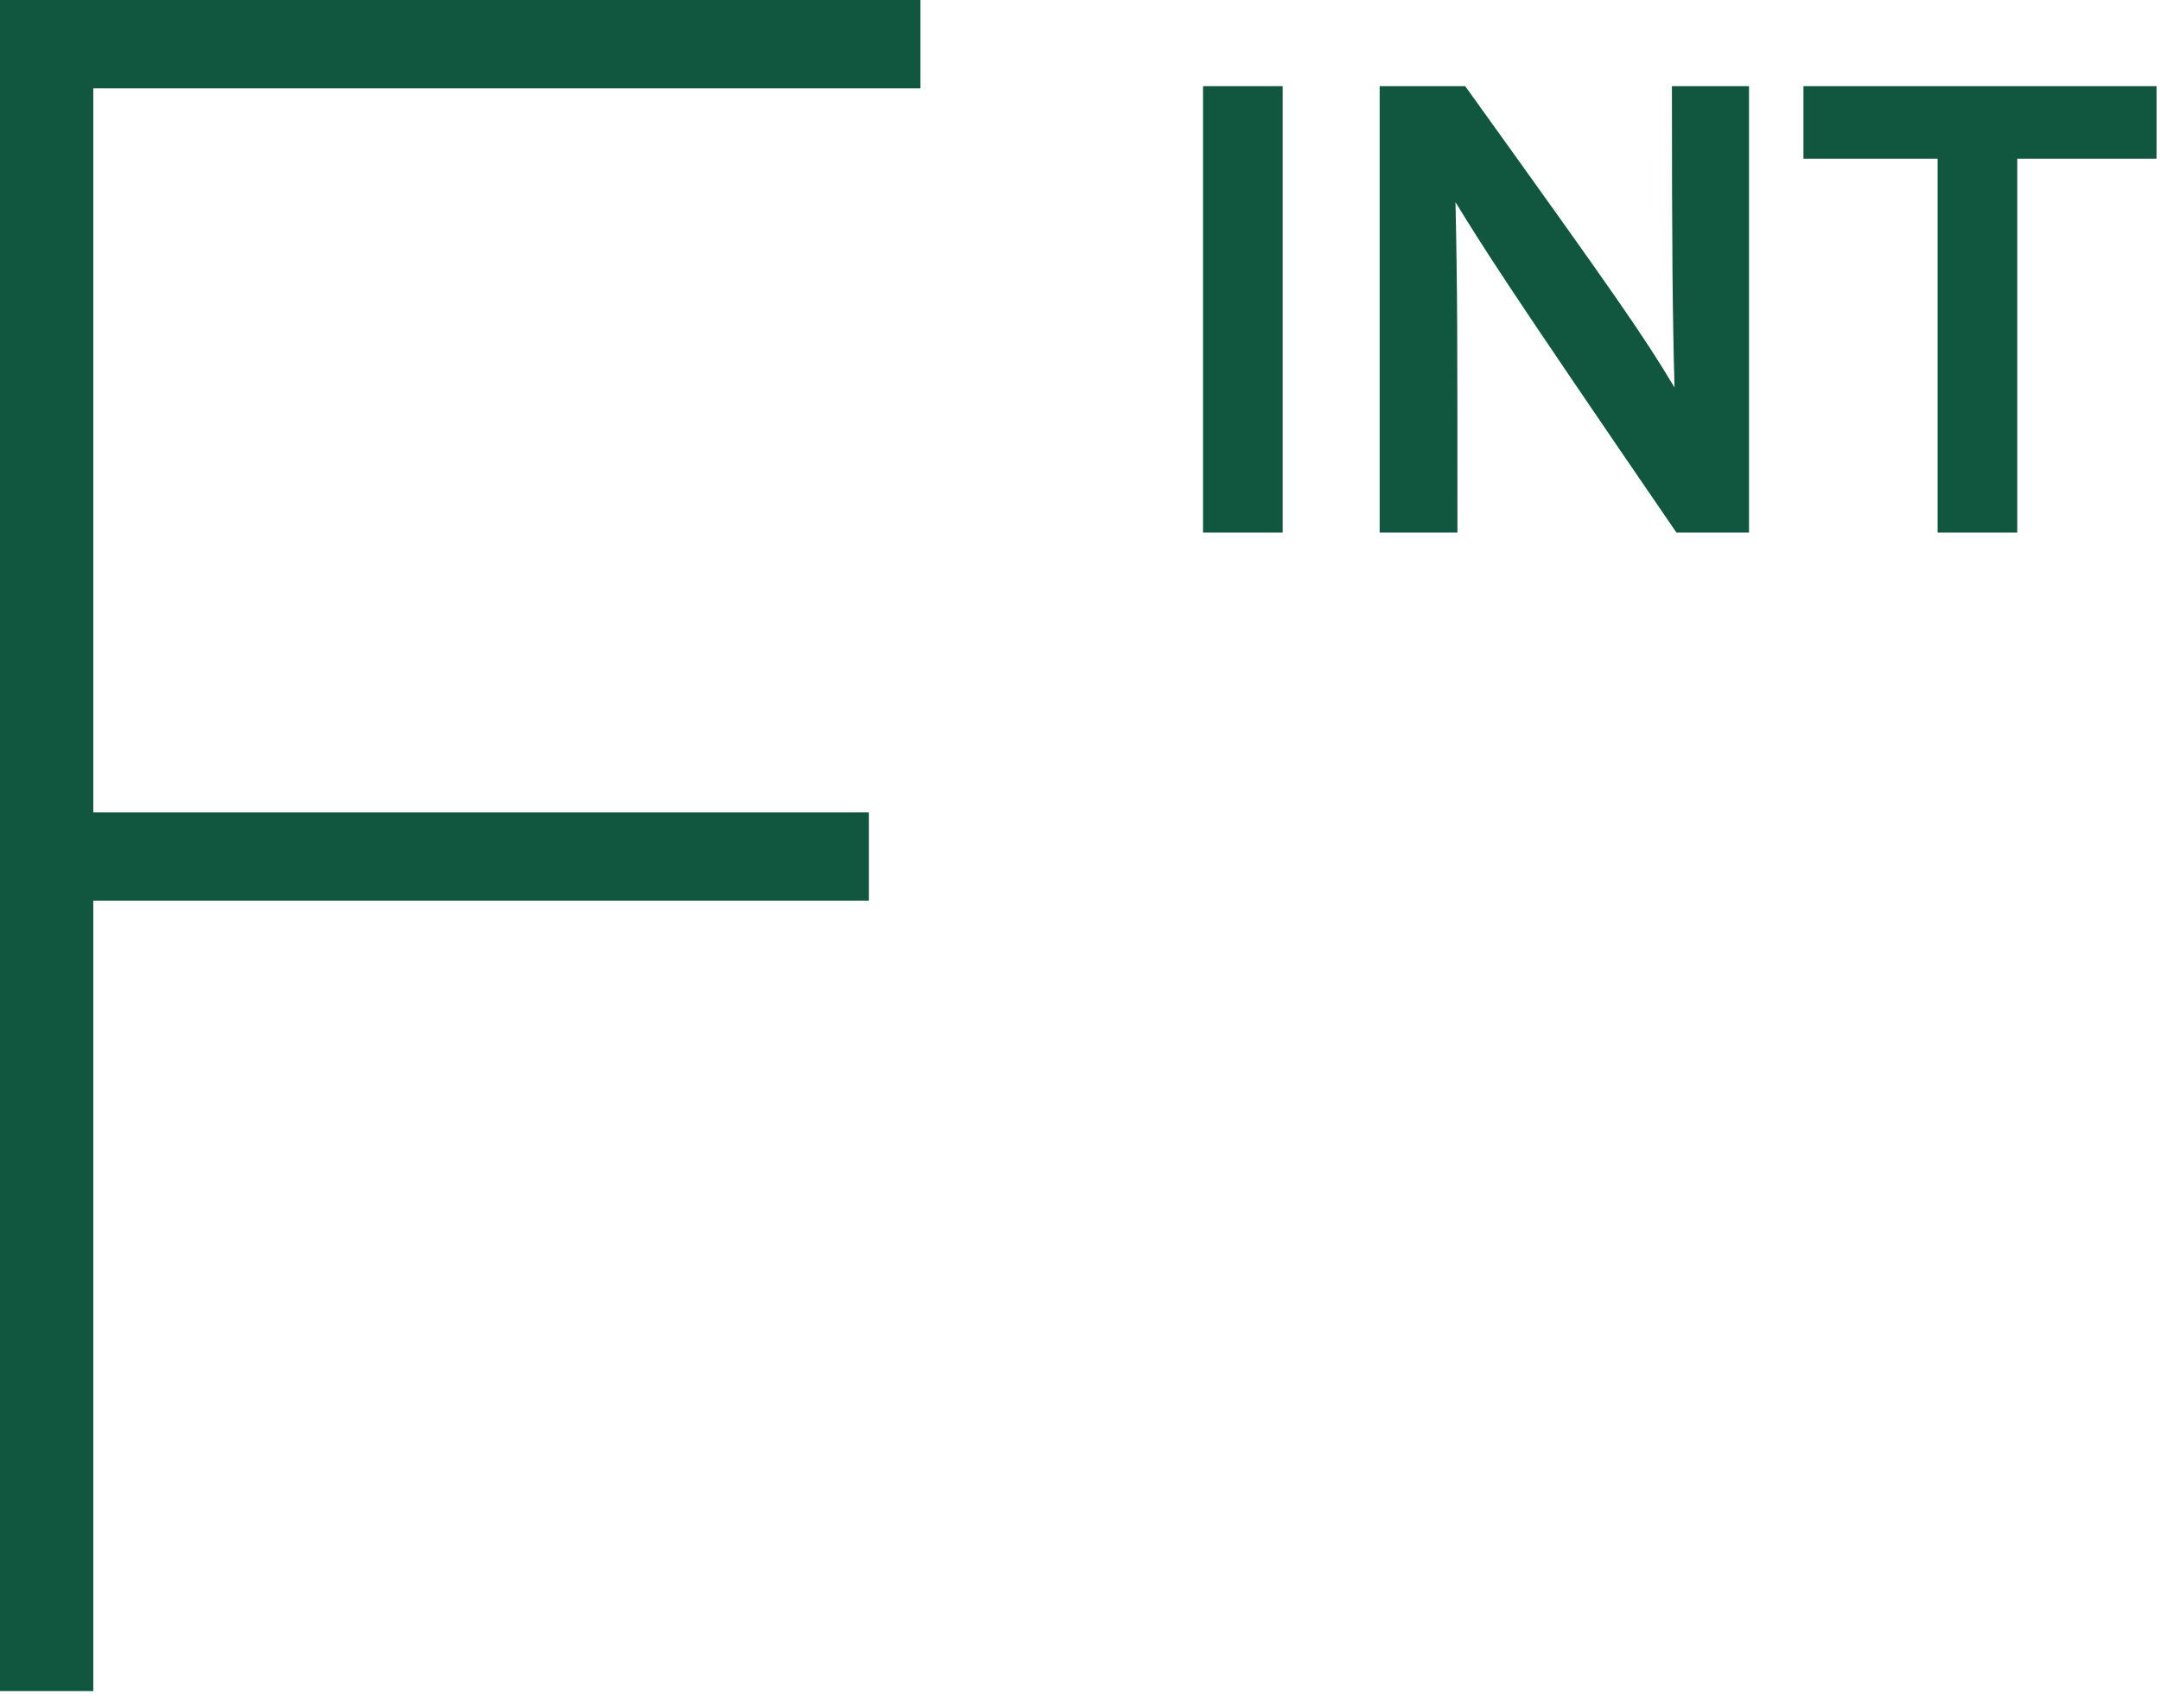 <svg width="110" height="87" viewBox="0 0 110 87" fill="none" xmlns="http://www.w3.org/2000/svg">
<path d="M4.75 86.125V45.875H44.25V41.375H4.75V4.5H46.875V0H0V86.125H4.75Z" fill="#115740"/>
<path d="M65.324 27.125V4.388H61.265V27.125H65.324Z" fill="#115740"/>
<path d="M74.221 27.125C74.221 17.225 74.221 14.783 74.122 10.295C75.541 12.605 76.531 14.222 85.375 27.125H89.071V4.388H85.144C85.144 12.77 85.177 16.07 85.276 19.733C83.692 17.093 82.537 15.41 74.617 4.388H70.261V27.125H74.221Z" fill="#115740"/>
<path d="M102.732 27.125V8.084H109.827V4.388H91.842V8.084H98.673V27.125H102.732Z" fill="#115740"/>
</svg>
